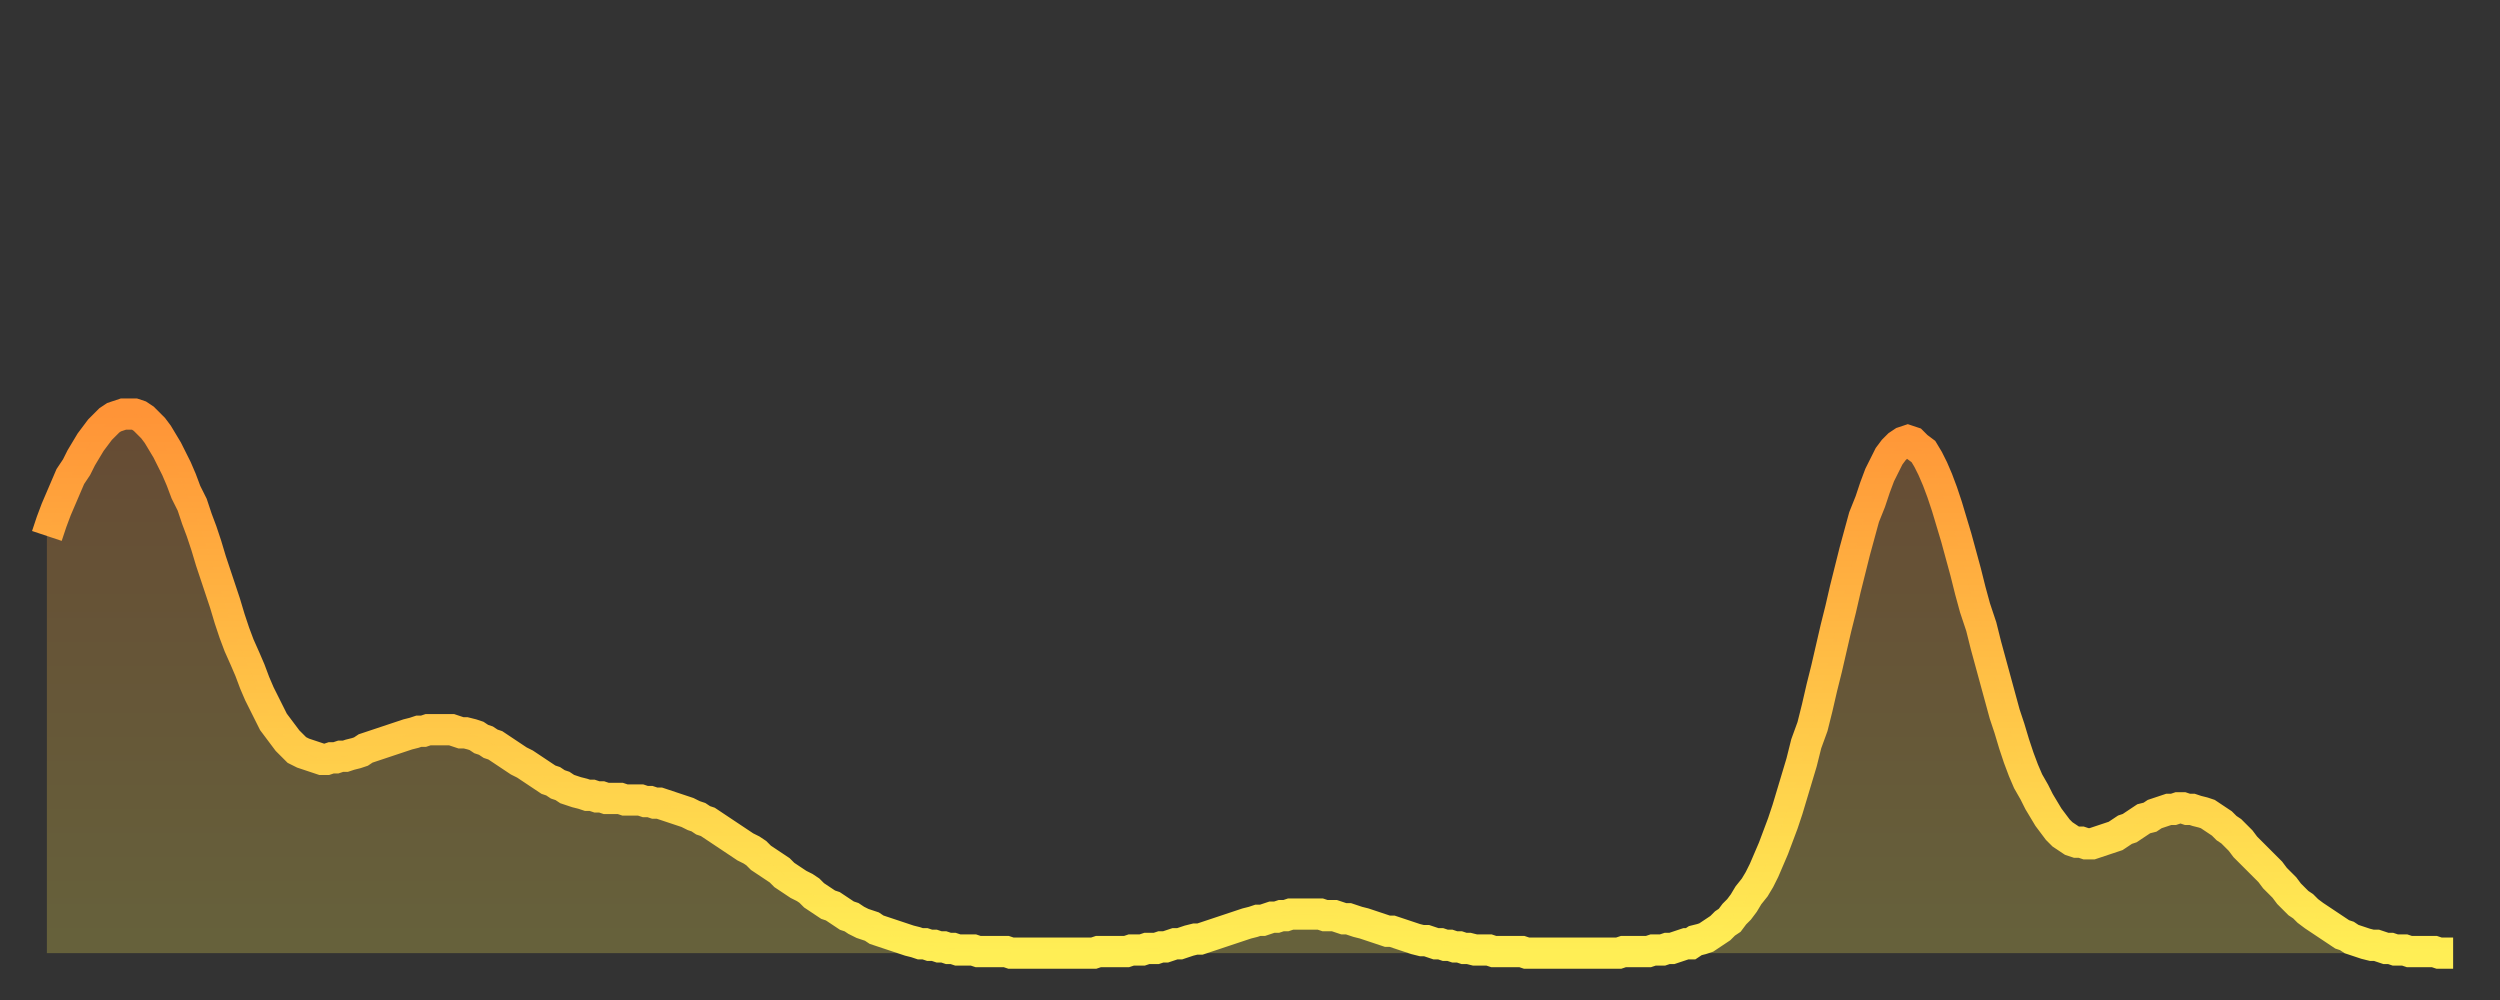 <?xml version="1.0" encoding="utf-8" ?>
<svg baseProfile="full" height="64" version="1.1" width="160" xmlns="http://www.w3.org/2000/svg" xmlns:ev="http://www.w3.org/2001/xml-events" xmlns:xlink="http://www.w3.org/1999/xlink"><rect width="100%" height="100%" fill="#333333" stroke="none"/><defs><linearGradient id="id52222" x1="0" x2="0" y1="0" y2="1"><stop offset="0%" stop-color="#ff9437" /><stop offset="50%" stop-color="#ffc146" /><stop offset="100%" stop-color="#ffee55" /></linearGradient></defs><g transform="translate(3,3)"><g><path d="M 0.0 31.3 L 0.3 30.4 0.6 29.6 0.9 28.9 1.2 28.2 1.5 27.5 1.9 26.9 2.2 26.3 2.5 25.8 2.8 25.3 3.1 24.9 3.4 24.5 3.7 24.2 4.0 23.9 4.3 23.7 4.6 23.6 4.9 23.5 5.2 23.5 5.6 23.5 5.9 23.6 6.2 23.8 6.5 24.1 6.8 24.4 7.1 24.8 7.4 25.3 7.7 25.8 8.0 26.4 8.3 27.0 8.6 27.7 8.9 28.5 9.3 29.3 9.6 30.2 9.9 31.0 10.2 31.9 10.5 32.9 10.8 33.8 11.1 34.7 11.4 35.6 11.7 36.6 12.0 37.5 12.3 38.3 12.7 39.2 13.0 39.9 13.3 40.7 13.6 41.4 13.9 42.0 14.2 42.6 14.5 43.2 14.8 43.6 15.1 44.0 15.4 44.4 15.7 44.7 16.0 45.0 16.4 45.2 16.7 45.3 17.0 45.4 17.3 45.5 17.6 45.6 17.9 45.6 18.2 45.5 18.5 45.5 18.8 45.4 19.1 45.4 19.4 45.3 19.8 45.2 20.1 45.1 20.4 44.9 20.7 44.8 21.0 44.7 21.3 44.6 21.6 44.5 21.9 44.4 22.2 44.3 22.5 44.2 22.8 44.1 23.1 44.0 23.5 43.9 23.8 43.8 24.1 43.8 24.4 43.7 24.7 43.7 25.0 43.7 25.3 43.7 25.6 43.7 25.9 43.7 26.2 43.8 26.5 43.9 26.8 43.9 27.2 44.0 27.5 44.1 27.8 44.3 28.1 44.4 28.4 44.6 28.7 44.7 29.0 44.9 29.3 45.1 29.6 45.3 29.9 45.5 30.2 45.7 30.6 45.9 30.9 46.1 31.2 46.3 31.5 46.5 31.8 46.7 32.1 46.9 32.4 47.0 32.7 47.2 33.0 47.3 33.3 47.5 33.6 47.6 33.9 47.7 34.3 47.8 34.6 47.9 34.9 47.9 35.2 48.0 35.5 48.0 35.8 48.1 36.1 48.1 36.4 48.1 36.7 48.1 37.0 48.2 37.3 48.2 37.7 48.2 38.0 48.2 38.3 48.3 38.6 48.3 38.9 48.4 39.2 48.4 39.5 48.5 39.8 48.6 40.1 48.7 40.4 48.8 40.7 48.9 41.0 49.0 41.4 49.2 41.7 49.3 42.0 49.5 42.3 49.6 42.6 49.8 42.9 50.0 43.2 50.2 43.5 50.4 43.8 50.6 44.1 50.8 44.4 51.0 44.7 51.2 45.1 51.4 45.4 51.6 45.7 51.9 46.0 52.1 46.3 52.3 46.6 52.5 46.9 52.7 47.2 53.0 47.5 53.2 47.8 53.4 48.1 53.6 48.5 53.8 48.8 54.0 49.1 54.3 49.4 54.5 49.7 54.7 50.0 54.9 50.3 55.0 50.6 55.2 50.9 55.4 51.2 55.6 51.5 55.7 51.8 55.9 52.2 56.1 52.5 56.2 52.8 56.3 53.1 56.5 53.4 56.6 53.7 56.7 54.0 56.8 54.3 56.9 54.6 57.0 54.9 57.1 55.2 57.2 55.6 57.3 55.9 57.4 56.2 57.4 56.5 57.5 56.8 57.5 57.1 57.6 57.4 57.6 57.7 57.7 58.0 57.7 58.3 57.8 58.6 57.8 58.9 57.8 59.3 57.8 59.6 57.9 59.9 57.9 60.2 57.9 60.5 57.9 60.8 57.9 61.1 57.9 61.4 57.9 61.7 58.0 62.0 58.0 62.3 58.0 62.6 58.0 63.0 58.0 63.3 58.0 63.6 58.0 63.9 58.0 64.2 58.0 64.5 58.0 64.8 58.0 65.1 58.0 65.4 58.0 65.7 58.0 66.0 58.0 66.4 58.0 66.7 58.0 67.0 58.0 67.3 57.9 67.6 57.9 67.9 57.9 68.2 57.9 68.5 57.9 68.8 57.9 69.1 57.9 69.4 57.8 69.7 57.8 70.1 57.8 70.4 57.7 70.7 57.7 71.0 57.7 71.3 57.6 71.6 57.6 71.9 57.5 72.2 57.4 72.5 57.4 72.8 57.3 73.1 57.2 73.5 57.1 73.8 57.1 74.1 57.0 74.4 56.9 74.7 56.8 75.0 56.7 75.3 56.6 75.6 56.5 75.9 56.4 76.2 56.3 76.5 56.2 76.8 56.1 77.2 56.0 77.5 55.9 77.8 55.9 78.1 55.8 78.4 55.7 78.7 55.7 79.0 55.6 79.3 55.6 79.6 55.5 79.9 55.5 80.2 55.5 80.5 55.5 80.9 55.5 81.2 55.5 81.5 55.5 81.8 55.6 82.1 55.6 82.4 55.6 82.7 55.7 83.0 55.8 83.3 55.8 83.6 55.9 83.9 56.0 84.3 56.1 84.6 56.2 84.9 56.3 85.2 56.4 85.5 56.5 85.8 56.6 86.1 56.6 86.4 56.7 86.7 56.8 87.0 56.9 87.3 57.0 87.6 57.1 88.0 57.2 88.3 57.2 88.6 57.3 88.9 57.4 89.2 57.4 89.5 57.5 89.8 57.5 90.1 57.6 90.4 57.6 90.7 57.7 91.0 57.7 91.4 57.8 91.7 57.8 92.0 57.8 92.3 57.8 92.6 57.9 92.9 57.9 93.2 57.9 93.5 57.9 93.8 57.9 94.1 57.9 94.4 57.9 94.7 58.0 95.1 58.0 95.4 58.0 95.7 58.0 96.0 58.0 96.3 58.0 96.6 58.0 96.9 58.0 97.2 58.0 97.5 58.0 97.8 58.0 98.1 58.0 98.4 58.0 98.8 58.0 99.1 58.0 99.4 58.0 99.7 58.0 100.0 58.0 100.3 58.0 100.6 58.0 100.9 57.9 101.2 57.9 101.5 57.9 101.8 57.9 102.2 57.9 102.5 57.9 102.8 57.8 103.1 57.8 103.4 57.8 103.7 57.7 104.0 57.7 104.3 57.6 104.6 57.5 104.9 57.4 105.2 57.4 105.5 57.2 105.9 57.1 106.2 57.0 106.5 56.8 106.8 56.6 107.1 56.4 107.4 56.1 107.7 55.9 108.0 55.5 108.3 55.2 108.6 54.8 108.9 54.3 109.3 53.8 109.6 53.3 109.9 52.7 110.2 52.0 110.5 51.3 110.8 50.5 111.1 49.7 111.4 48.8 111.7 47.8 112.0 46.8 112.3 45.8 112.6 44.6 113.0 43.5 113.3 42.3 113.6 41.0 113.9 39.8 114.2 38.5 114.5 37.2 114.8 36.0 115.1 34.7 115.4 33.5 115.7 32.3 116.0 31.2 116.3 30.1 116.7 29.1 117.0 28.2 117.3 27.4 117.6 26.8 117.9 26.2 118.2 25.8 118.5 25.5 118.8 25.3 119.1 25.2 119.4 25.3 119.7 25.6 120.1 25.9 120.4 26.4 120.7 27.0 121.0 27.7 121.3 28.5 121.6 29.4 121.9 30.4 122.2 31.4 122.5 32.5 122.8 33.6 123.1 34.8 123.4 35.9 123.8 37.1 124.1 38.3 124.4 39.4 124.7 40.5 125.0 41.6 125.3 42.7 125.6 43.6 125.9 44.6 126.2 45.5 126.5 46.3 126.8 47.0 127.2 47.7 127.5 48.3 127.8 48.8 128.1 49.3 128.4 49.7 128.7 50.1 129.0 50.4 129.3 50.6 129.6 50.8 129.9 50.9 130.2 50.9 130.5 51.0 130.9 51.0 131.2 50.9 131.5 50.8 131.8 50.7 132.1 50.6 132.4 50.5 132.7 50.3 133.0 50.1 133.3 50.0 133.6 49.8 133.9 49.6 134.2 49.4 134.6 49.3 134.9 49.1 135.2 49.0 135.5 48.9 135.8 48.8 136.1 48.8 136.4 48.7 136.7 48.7 137.0 48.8 137.3 48.8 137.6 48.9 138.0 49.0 138.3 49.1 138.6 49.3 138.9 49.5 139.2 49.7 139.5 50.0 139.8 50.2 140.1 50.5 140.4 50.8 140.7 51.2 141.0 51.5 141.3 51.8 141.7 52.2 142.0 52.5 142.3 52.8 142.6 53.2 142.9 53.5 143.2 53.8 143.5 54.2 143.8 54.5 144.1 54.8 144.4 55.0 144.7 55.3 145.1 55.6 145.4 55.8 145.7 56.0 146.0 56.2 146.3 56.4 146.6 56.6 146.9 56.8 147.2 56.9 147.5 57.1 147.8 57.2 148.1 57.3 148.4 57.4 148.8 57.5 149.1 57.5 149.4 57.6 149.7 57.7 150.0 57.7 150.3 57.8 150.6 57.8 150.9 57.8 151.2 57.9 151.5 57.9 151.8 57.9 152.1 57.9 152.5 57.9 152.8 57.9 153.1 58.0 153.4 58.0 153.7 58.0 154.0 58.0" fill="none" id="graph-curve" opacity="1" stroke="url(#id52222)" stroke-width="2" /><path d="M 0 58 L 0.0 31.3 0.3 30.4 0.6 29.6 0.9 28.9 1.2 28.2 1.5 27.5 1.9 26.9 2.2 26.3 2.5 25.8 2.8 25.3 3.1 24.9 3.4 24.5 3.7 24.2 4.0 23.9 4.3 23.7 4.6 23.6 4.9 23.5 5.2 23.5 5.6 23.5 5.9 23.6 6.2 23.8 6.5 24.1 6.8 24.4 7.1 24.8 7.4 25.3 7.7 25.8 8.0 26.4 8.3 27.0 8.6 27.7 8.9 28.5 9.3 29.3 9.6 30.2 9.9 31.0 10.2 31.9 10.5 32.9 10.8 33.8 11.1 34.7 11.4 35.6 11.7 36.6 12.0 37.5 12.3 38.3 12.7 39.2 13.0 39.9 13.3 40.7 13.6 41.4 13.9 42.0 14.2 42.6 14.5 43.2 14.8 43.6 15.1 44.0 15.4 44.4 15.7 44.7 16.0 45.0 16.4 45.2 16.7 45.3 17.0 45.4 17.3 45.5 17.6 45.6 17.9 45.6 18.2 45.5 18.5 45.5 18.8 45.4 19.1 45.4 19.4 45.3 19.8 45.2 20.1 45.1 20.4 44.9 20.7 44.8 21.0 44.7 21.3 44.6 21.6 44.5 21.9 44.4 22.2 44.3 22.5 44.2 22.8 44.1 23.1 44.0 23.5 43.9 23.8 43.8 24.1 43.8 24.4 43.7 24.7 43.7 25.0 43.7 25.3 43.7 25.6 43.7 25.9 43.7 26.2 43.8 26.5 43.9 26.8 43.9 27.2 44.0 27.5 44.1 27.8 44.3 28.1 44.4 28.4 44.6 28.7 44.7 29.0 44.9 29.3 45.1 29.6 45.3 29.9 45.5 30.2 45.7 30.6 45.9 30.9 46.1 31.2 46.3 31.5 46.5 31.8 46.7 32.1 46.9 32.4 47.0 32.7 47.2 33.0 47.3 33.3 47.5 33.6 47.6 33.9 47.7 34.3 47.8 34.6 47.9 34.9 47.9 35.2 48.0 35.5 48.0 35.8 48.1 36.1 48.1 36.4 48.1 36.7 48.1 37.0 48.2 37.3 48.2 37.7 48.2 38.0 48.2 38.3 48.3 38.6 48.3 38.9 48.4 39.2 48.4 39.5 48.5 39.8 48.6 40.1 48.7 40.4 48.8 40.7 48.9 41.0 49.0 41.4 49.2 41.7 49.3 42.0 49.5 42.3 49.6 42.6 49.8 42.9 50.0 43.2 50.2 43.5 50.4 43.8 50.6 44.1 50.8 44.4 51.0 44.7 51.2 45.1 51.4 45.4 51.6 45.7 51.9 46.0 52.1 46.3 52.3 46.6 52.5 46.9 52.7 47.2 53.0 47.5 53.2 47.8 53.4 48.1 53.6 48.5 53.8 48.8 54.0 49.1 54.3 49.4 54.5 49.7 54.7 50.0 54.9 50.3 55.0 50.6 55.2 50.9 55.4 51.2 55.6 51.5 55.7 51.8 55.9 52.2 56.1 52.5 56.2 52.8 56.3 53.1 56.5 53.4 56.6 53.7 56.7 54.0 56.8 54.3 56.9 54.6 57.0 54.9 57.1 55.2 57.2 55.6 57.3 55.9 57.4 56.2 57.4 56.5 57.5 56.8 57.5 57.1 57.6 57.4 57.6 57.7 57.7 58.0 57.7 58.3 57.8 58.6 57.8 58.9 57.8 59.3 57.8 59.6 57.9 59.9 57.9 60.2 57.9 60.5 57.9 60.8 57.9 61.1 57.9 61.4 57.9 61.7 58.0 62.0 58.0 62.3 58.0 62.6 58.0 63.0 58.0 63.3 58.0 63.6 58.0 63.9 58.0 64.2 58.0 64.5 58.0 64.8 58.0 65.1 58.0 65.4 58.0 65.7 58.0 66.0 58.0 66.4 58.0 66.7 58.0 67.0 58.0 67.3 57.9 67.6 57.9 67.9 57.9 68.2 57.9 68.5 57.9 68.8 57.9 69.1 57.9 69.4 57.8 69.7 57.8 70.1 57.8 70.4 57.7 70.7 57.7 71.0 57.7 71.3 57.6 71.6 57.6 71.9 57.5 72.2 57.4 72.5 57.4 72.8 57.3 73.1 57.2 73.5 57.1 73.8 57.1 74.1 57.0 74.4 56.9 74.7 56.8 75.0 56.7 75.3 56.6 75.6 56.5 75.9 56.4 76.2 56.3 76.5 56.2 76.8 56.1 77.2 56.0 77.5 55.9 77.8 55.9 78.1 55.8 78.4 55.7 78.7 55.7 79.0 55.6 79.3 55.6 79.6 55.5 79.9 55.5 80.2 55.5 80.5 55.5 80.9 55.5 81.2 55.5 81.5 55.5 81.8 55.6 82.1 55.6 82.4 55.6 82.7 55.7 83.0 55.8 83.3 55.8 83.6 55.9 83.9 56.0 84.3 56.1 84.6 56.2 84.9 56.3 85.2 56.4 85.5 56.5 85.8 56.6 86.1 56.6 86.4 56.7 86.7 56.8 87.0 56.9 87.3 57.0 87.6 57.1 88.0 57.2 88.3 57.2 88.6 57.3 88.9 57.4 89.2 57.4 89.5 57.5 89.8 57.5 90.1 57.6 90.4 57.6 90.7 57.7 91.0 57.7 91.4 57.8 91.7 57.8 92.0 57.8 92.3 57.8 92.6 57.9 92.9 57.9 93.2 57.9 93.5 57.9 93.8 57.9 94.1 57.9 94.4 57.9 94.7 58.0 95.1 58.0 95.4 58.0 95.7 58.0 96.0 58.0 96.3 58.0 96.6 58.0 96.9 58.0 97.2 58.0 97.5 58.0 97.8 58.0 98.1 58.0 98.4 58.0 98.8 58.0 99.1 58.0 99.4 58.0 99.7 58.0 100.0 58.0 100.3 58.0 100.6 58.0 100.9 57.9 101.2 57.9 101.5 57.9 101.8 57.9 102.2 57.9 102.5 57.9 102.8 57.8 103.1 57.8 103.4 57.8 103.7 57.7 104.0 57.7 104.3 57.6 104.6 57.5 104.9 57.4 105.2 57.4 105.5 57.2 105.9 57.1 106.2 57.0 106.5 56.8 106.8 56.6 107.1 56.4 107.4 56.1 107.7 55.9 108.0 55.5 108.3 55.2 108.6 54.8 108.9 54.3 109.3 53.8 109.6 53.3 109.9 52.7 110.2 52.0 110.5 51.3 110.8 50.5 111.1 49.7 111.4 48.8 111.7 47.8 112.0 46.8 112.3 45.8 112.6 44.6 113.0 43.5 113.3 42.3 113.6 41.0 113.9 39.8 114.2 38.5 114.5 37.2 114.8 36.0 115.1 34.7 115.4 33.5 115.7 32.3 116.0 31.2 116.3 30.1 116.7 29.1 117.0 28.2 117.3 27.4 117.6 26.8 117.9 26.2 118.2 25.8 118.5 25.5 118.8 25.3 119.1 25.2 119.4 25.3 119.7 25.6 120.1 25.9 120.4 26.4 120.7 27.0 121.0 27.7 121.3 28.5 121.6 29.4 121.9 30.4 122.2 31.4 122.5 32.5 122.8 33.6 123.1 34.8 123.4 35.9 123.8 37.1 124.1 38.3 124.4 39.4 124.7 40.5 125.0 41.6 125.3 42.7 125.6 43.6 125.9 44.6 126.2 45.5 126.5 46.3 126.8 47.0 127.2 47.7 127.5 48.3 127.8 48.8 128.1 49.3 128.4 49.7 128.7 50.1 129.0 50.4 129.3 50.6 129.6 50.8 129.9 50.9 130.2 50.9 130.5 51.0 130.9 51.0 131.2 50.9 131.5 50.8 131.8 50.7 132.1 50.6 132.4 50.5 132.7 50.3 133.0 50.1 133.3 50.0 133.6 49.8 133.9 49.6 134.2 49.4 134.6 49.3 134.9 49.1 135.2 49.0 135.5 48.9 135.8 48.8 136.1 48.8 136.4 48.7 136.7 48.7 137.0 48.8 137.3 48.8 137.6 48.9 138.0 49.0 138.3 49.1 138.6 49.3 138.9 49.5 139.2 49.7 139.5 50.0 139.8 50.2 140.1 50.5 140.4 50.8 140.7 51.2 141.0 51.5 141.3 51.8 141.7 52.2 142.0 52.5 142.3 52.8 142.6 53.2 142.9 53.5 143.2 53.8 143.5 54.2 143.8 54.5 144.1 54.8 144.4 55.0 144.7 55.3 145.1 55.6 145.4 55.8 145.7 56.0 146.0 56.2 146.3 56.4 146.6 56.6 146.9 56.8 147.2 56.9 147.5 57.1 147.8 57.2 148.1 57.3 148.4 57.4 148.8 57.5 149.1 57.5 149.4 57.6 149.7 57.7 150.0 57.7 150.3 57.8 150.6 57.8 150.9 57.8 151.2 57.9 151.5 57.9 151.8 57.9 152.1 57.9 152.5 57.9 152.8 57.9 153.1 58.0 153.4 58.0 153.7 58.0 154.0 58.0 154 58" fill="url(#id52222)" fill-opacity=".25" id="graph-shadow" /></g></g></svg>